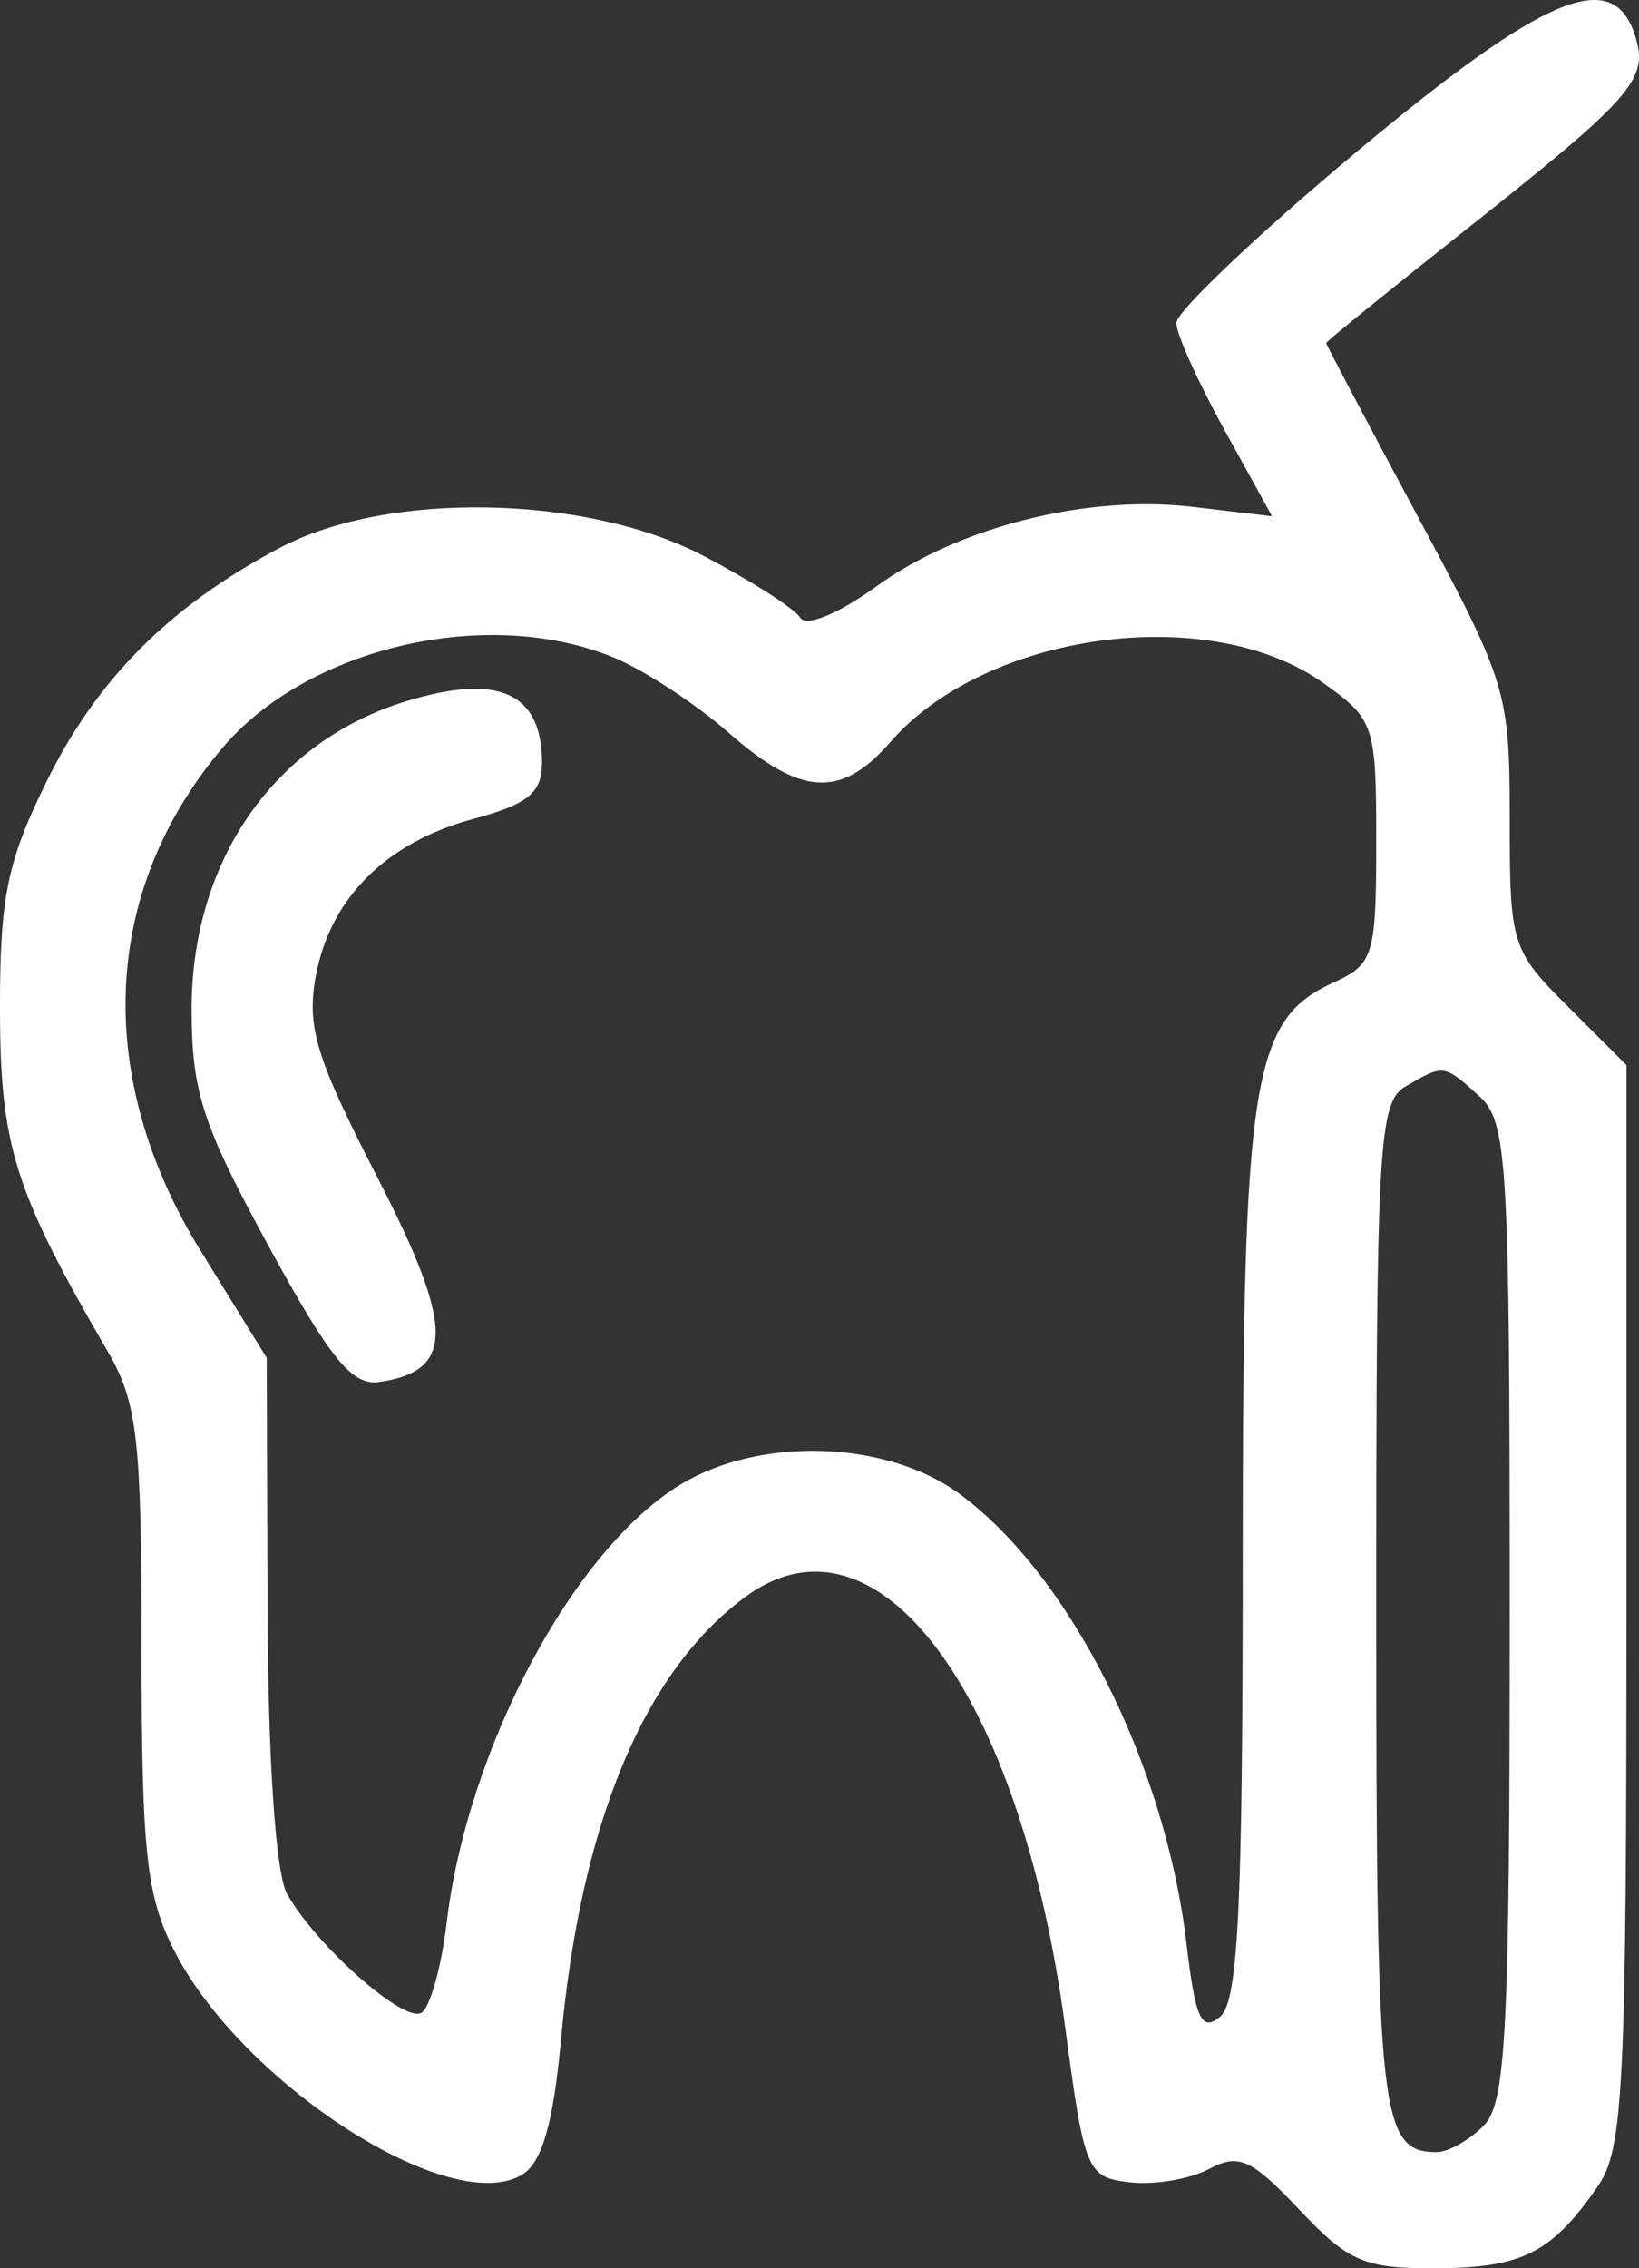 <svg width="47" height="65" viewBox="0 0 47 65" fill="none" xmlns="http://www.w3.org/2000/svg">
<rect x="0" y="0" width="47" height="65" fill="#333333" stroke="none"/>
<path fill-rule="evenodd" clip-rule="evenodd" d="M38.866 4.381C36.038 6.742 33.727 8.936 33.732 9.256C33.736 9.575 34.357 10.952 35.109 12.316L36.478 14.794L34.196 14.524C31.186 14.168 27.494 15.095 25.141 16.797C24.04 17.593 23.115 17.973 22.945 17.698C22.784 17.437 21.536 16.64 20.173 15.928C16.815 14.172 11.108 14.065 8.02 15.7C4.862 17.372 2.777 19.462 1.328 22.41C0.202 24.7 -0.006 25.722 0 28.946C0.007 32.84 0.414 34.128 3.092 38.732C3.941 40.192 4.06 41.237 4.06 47.231C4.06 53.073 4.196 54.331 4.997 55.899C6.955 59.731 12.958 63.581 14.989 62.306C15.546 61.957 15.871 60.818 16.085 58.469C16.648 52.267 18.456 47.916 21.362 45.768C25.15 42.966 29.261 48.48 30.544 58.084C31.096 62.225 31.167 62.393 32.397 62.536C33.1 62.618 34.122 62.446 34.667 62.155C35.52 61.7 35.883 61.863 37.259 63.32C38.674 64.818 39.13 65.013 41.196 64.999C43.663 64.984 44.503 64.555 45.826 62.639C46.553 61.586 46.641 59.782 46.641 45.99V30.522L44.967 28.85C43.338 27.225 43.292 27.075 43.292 23.445C43.292 19.833 43.207 19.553 40.661 14.81C39.213 12.114 38.029 9.873 38.029 9.83C38.029 9.787 39.821 8.334 42.011 6.601C46.842 2.778 47.285 2.272 46.888 1.022C46.255 -0.971 44.294 -0.15 38.866 4.381ZM17.626 18.854C18.492 19.215 19.966 20.182 20.903 21.004C22.975 22.82 24.123 22.884 25.536 21.261C28.275 18.116 34.671 17.243 37.941 19.568C39.414 20.615 39.465 20.765 39.465 24.125C39.465 27.385 39.389 27.632 38.243 28.154C35.901 29.22 35.637 30.886 35.637 44.637C35.637 54.699 35.505 57.363 34.986 57.794C34.454 58.234 34.277 57.851 34.026 55.712C33.419 50.563 30.688 45.146 27.521 42.813C25.431 41.273 21.795 41.153 19.504 42.547C16.436 44.415 13.399 50.112 12.807 55.11C12.657 56.369 12.333 57.523 12.086 57.676C11.586 57.985 9.055 55.747 8.229 54.266C7.907 53.689 7.687 50.461 7.672 46.11L7.648 38.91L5.757 35.849C2.682 30.872 2.905 25.554 6.359 21.454C8.816 18.539 14.002 17.342 17.626 18.854ZM11.674 20.087C7.884 21.233 5.495 24.646 5.495 28.914C5.495 31.282 5.803 32.229 7.701 35.706C9.474 38.955 10.098 39.719 10.882 39.602C13.045 39.278 13.032 38.03 10.82 33.735C9.054 30.306 8.783 29.418 9.06 27.948C9.477 25.729 11.079 24.138 13.573 23.467C15.143 23.045 15.542 22.718 15.542 21.857C15.542 19.853 14.31 19.289 11.674 20.087ZM42.417 31.409C43.227 32.141 43.292 33.243 43.292 46.184C43.292 58.261 43.19 60.272 42.54 60.92C42.127 61.333 41.524 61.671 41.201 61.671C39.577 61.671 39.465 60.661 39.465 46.073C39.465 32.813 39.533 31.581 40.302 31.134C41.404 30.493 41.404 30.493 42.417 31.409Z" fill="white"/>
</svg>
